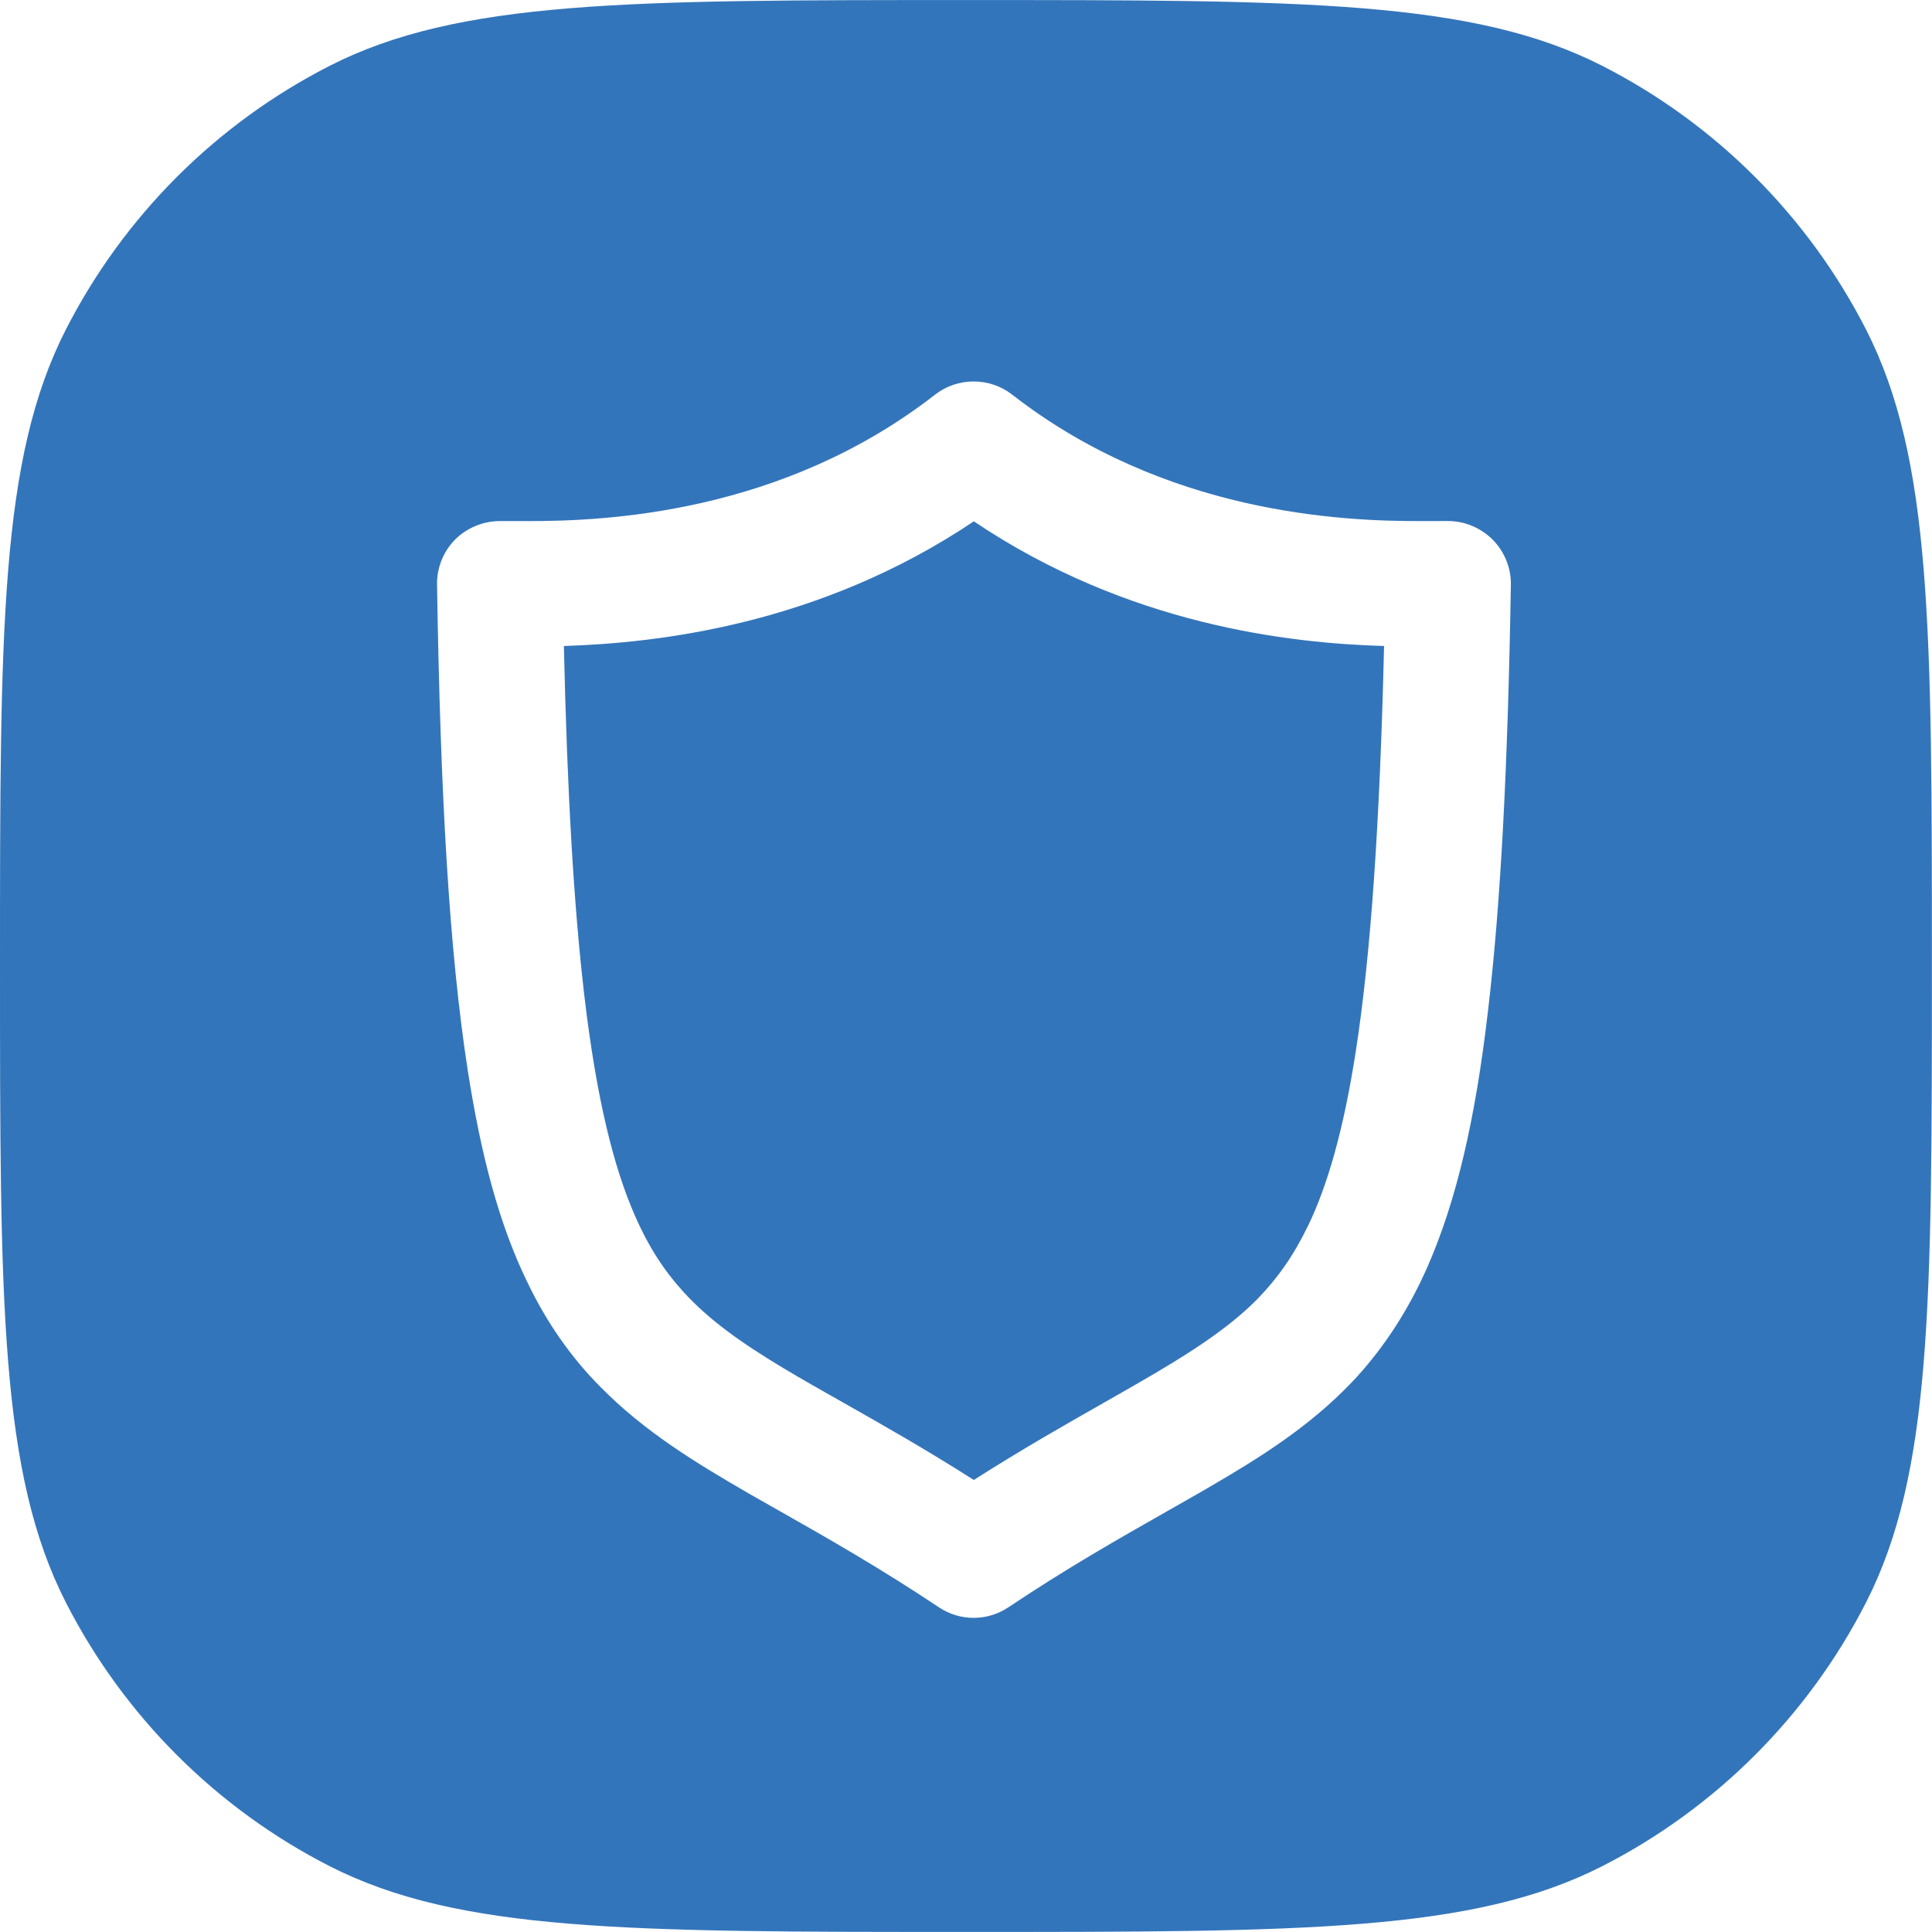 <svg xmlns="http://www.w3.org/2000/svg" width="38" height="38" fill="none" version="1.1" viewBox="0 0 38 38"><g clip-path="url(#clip0)"><path fill="#3375bb" fill-rule="evenodd" d="m1.294 6.484c-1.294 2.541-1.294 5.866-1.294 12.516s0 9.975 1.294 12.516c1.14 2.232 2.957 4.049 5.189 5.189 2.541 1.294 5.866 1.294 12.516 1.294s9.975 0 12.516-1.294c2.232-1.14 4.049-2.957 5.189-5.189 1.294-2.541 1.294-5.866 1.294-12.516s0-9.975-1.294-12.516c-1.14-2.232-2.957-4.049-5.189-5.189-2.541-1.294-5.866-1.294-12.516-1.294s-9.975 0-12.516 1.294c-2.232 1.14-4.049 2.957-5.189 5.189zm27.188 3.764c0.333 0 0.647 0.137 0.879 0.368 0.232 0.237 0.362 0.558 0.356 0.885-0.059 3.539-0.196 6.246-0.451 8.39-0.249 2.143-0.624 3.735-1.188 5.023-0.38 0.861-0.849 1.573-1.401 2.179-0.742 0.802-1.591 1.383-2.518 1.936-0.396 0.237-0.808 0.471-1.24 0.716-0.921 0.523-1.935 1.099-3.083 1.867-0.416 0.279-0.956 0.279-1.371 0-1.166-0.777-2.192-1.36-3.122-1.887-0.207-0.117-0.409-0.232-0.607-0.345-1.087-0.629-2.066-1.229-2.921-2.096-0.57-0.57-1.063-1.265-1.455-2.09-0.534-1.104-0.897-2.44-1.164-4.168-0.356-2.31-0.534-5.332-0.6-9.524-0.006-0.327 0.119-0.647 0.35-0.885 0.232-0.232 0.552-0.368 0.885-0.368h0.511c1.573 6e-3 5.047-0.148 8.051-2.488 0.445-0.344 1.069-0.344 1.514 0 3.004 2.339 6.478 2.494 8.057 2.488zm-2.761 13.876c0.386-0.796 0.707-1.894 0.95-3.474 0.291-1.888 0.469-4.453 0.552-7.944-1.853-0.053-5.035-0.41-8.069-2.452-3.034 2.037-6.216 2.393-8.063 2.452 0.065 2.886 0.196 5.13 0.404 6.893 0.237 2.007 0.576 3.367 0.998 4.322 0.279 0.635 0.588 1.093 0.956 1.496 0.493 0.54 1.116 0.986 1.965 1.496 0.352 0.211 0.741 0.431 1.163 0.67 0.753 0.426 1.615 0.914 2.577 1.526 0.944-0.602 1.794-1.085 2.538-1.508 0.224-0.128 0.439-0.25 0.644-0.368 1.045-0.6 1.817-1.098 2.393-1.68 0.386-0.398 0.701-0.831 0.992-1.431z" clip-rule="evenodd"/></g><defs><clipPath id="clip0"><rect width="38" height="38" fill="#fff"/></clipPath></defs></svg>